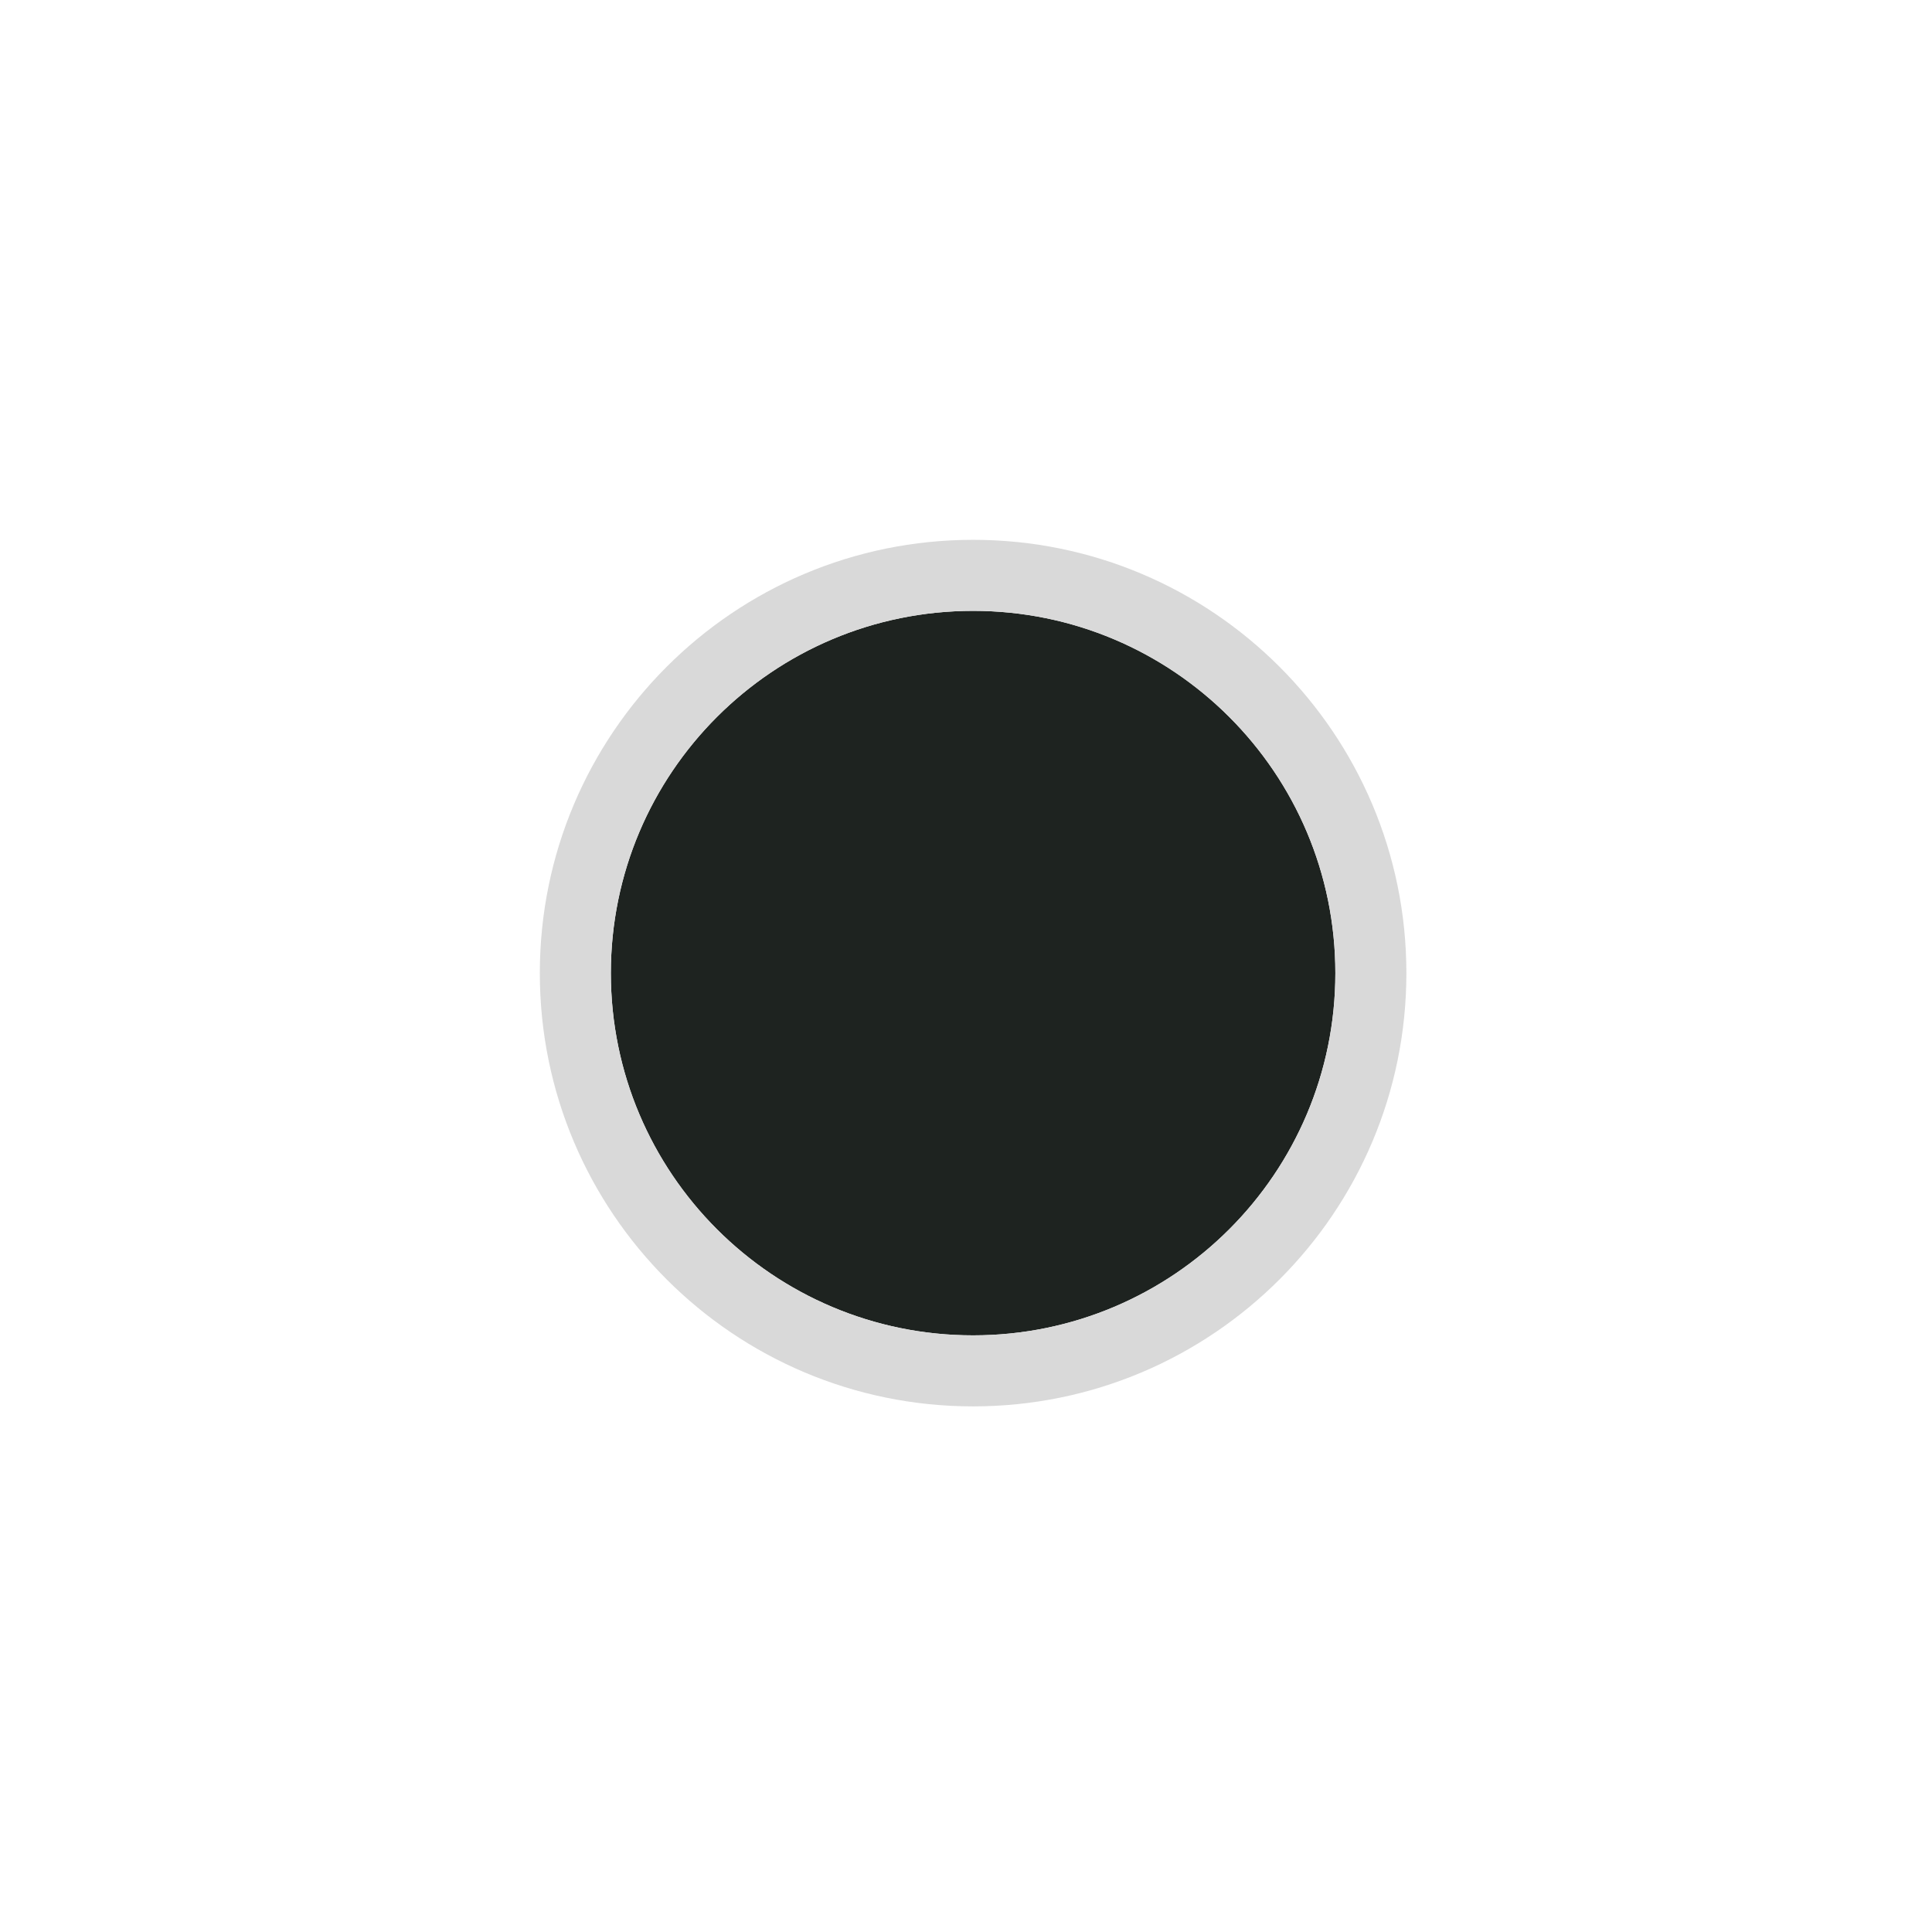 <?xml version="1.0" encoding="UTF-8"?> <svg xmlns="http://www.w3.org/2000/svg" width="136" height="136" viewBox="0 0 136 136" fill="none"><path d="M94 68.5C94 82.583 82.583 94 68.5 94C54.417 94 43 82.583 43 68.5C43 54.417 54.417 43 68.5 43C82.583 43 94 54.417 94 68.5Z" fill="#1E2320"></path><path d="M94 68.5C94 54.417 82.583 43 68.5 43C54.417 43 43 54.417 43 68.5C43 82.583 54.417 94 68.5 94C82.583 94 94 82.583 94 68.5ZM99 68.5C99 85.345 85.345 99 68.5 99C51.655 99 38 85.345 38 68.5C38 51.655 51.655 38 68.5 38C85.345 38 99 51.655 99 68.5Z" fill="#D9D9D9"></path></svg> 